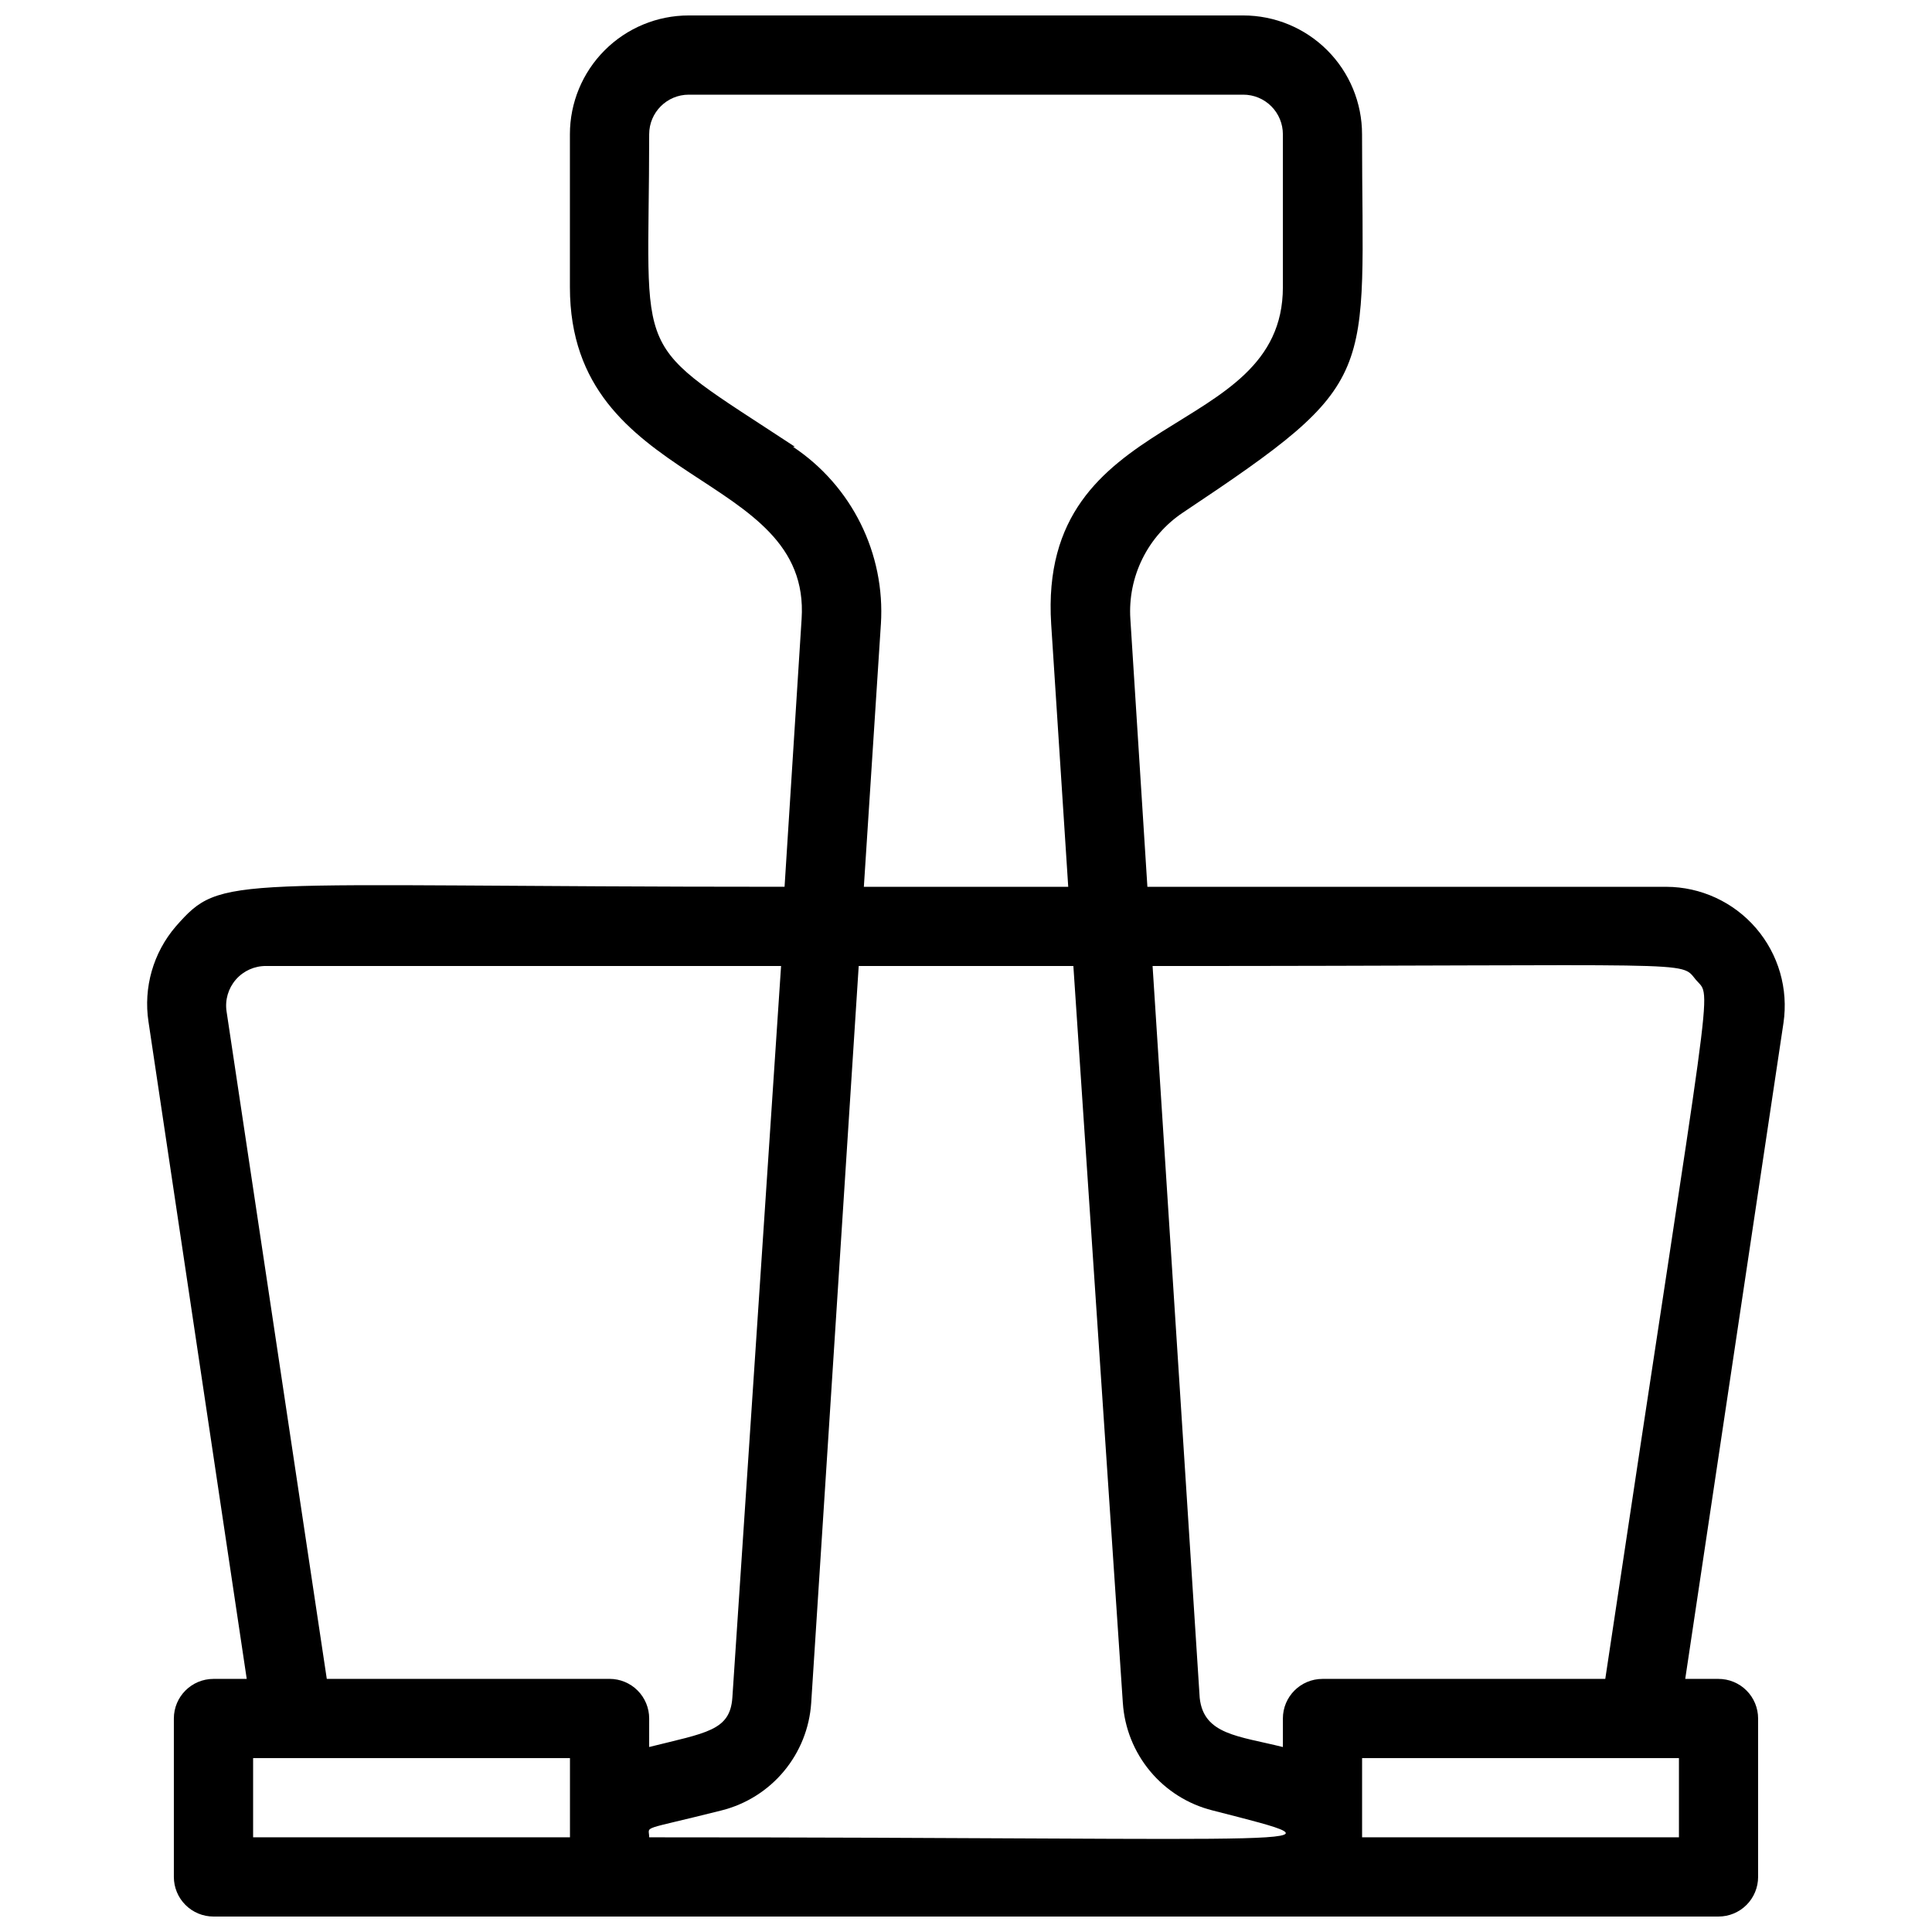 <?xml version="1.0" encoding="UTF-8"?>
<!-- Uploaded to: SVG Repo, www.svgrepo.com, Generator: SVG Repo Mixer Tools -->
<svg width="800px" height="800px" version="1.1" viewBox="144 144 512 512" xmlns="http://www.w3.org/2000/svg">
 <defs>
  <clipPath id="a">
   <path d="m182 148.09h435v503.81h-435z"/>
  </clipPath>
 </defs>
 <g clip-path="url(#a)">
  <path d="m585.57 379.01h-137.5l-4.512-70.953c-0.359-5.519 0.742-11.031 3.195-15.988 2.449-4.957 6.16-9.18 10.762-12.246 52.902-35.27 47.441-34.848 47.441-100.24 0-8.352-3.316-16.359-9.223-22.266-5.902-5.906-13.914-9.223-22.262-9.223h-146.95c-8.352 0-16.363 3.316-22.266 9.223-5.906 5.906-9.223 13.914-9.223 22.266v40.516c0 53.426 64.027 48.281 61.402 87.957l-4.516 70.953c-149.04 0-148.83-3.672-161.32 10.496-5.988 6.969-8.633 16.211-7.242 25.293l26.031 174.13h-8.816c-5.797 0-10.496 4.699-10.496 10.496v41.984c0 2.785 1.105 5.453 3.074 7.422s4.637 3.074 7.422 3.074h398.85c2.785 0 5.453-1.105 7.422-3.074s3.074-4.637 3.074-7.422v-41.984c0-2.781-1.105-5.453-3.074-7.422s-4.637-3.074-7.422-3.074h-8.816l26.031-173.81c1.34-9.047-1.316-18.227-7.281-25.156-5.961-6.93-14.645-10.926-23.789-10.949zm-230.91-116.61c-44.289-29.184-38.621-20.785-38.621-82.816 0-5.797 4.699-10.496 10.496-10.496h146.95c2.781 0 5.453 1.105 7.418 3.074 1.969 1.969 3.074 4.637 3.074 7.422v40.516c0 40.934-65.074 31.488-61.402 89.32l4.516 69.59h-54.16l4.512-69.59h0.004c1.188-18.711-7.695-36.637-23.305-47.023zm86.906 332.93 0.004-0.004c0.441 6.641 2.977 12.969 7.238 18.078 4.262 5.113 10.031 8.742 16.484 10.367 39.672 10.18 31.695 7.137-149.25 7.137 0-3.254-2.832-1.574 19.207-7.137 6.453-1.625 12.223-5.254 16.484-10.367 4.262-5.109 6.797-11.438 7.238-18.078l12.594-195.33h56.887zm-237.52-183.26c-0.465-3.047 0.434-6.141 2.457-8.465 2.019-2.324 4.957-3.641 8.039-3.606h136.45l-12.914 193.96c-0.629 8.711-6.926 9.238-22.043 13.016l0.004-7.559c0-2.781-1.105-5.453-3.074-7.422s-4.641-3.074-7.422-3.074h-74.941zm7.031 197.85h83.969v20.992h-83.969zm377.86 20.992h-83.969v-20.992h83.969zm-19.523-41.984h-74.941c-5.797 0-10.496 4.699-10.496 10.496v7.559c-11.754-2.938-20.992-3.254-22.043-13.016l-12.488-193.96c146.95 0 139.6-1.574 144 3.672 4.41 5.25 4.727-6.613-24.031 185.25z"/>
 </g>
</svg>